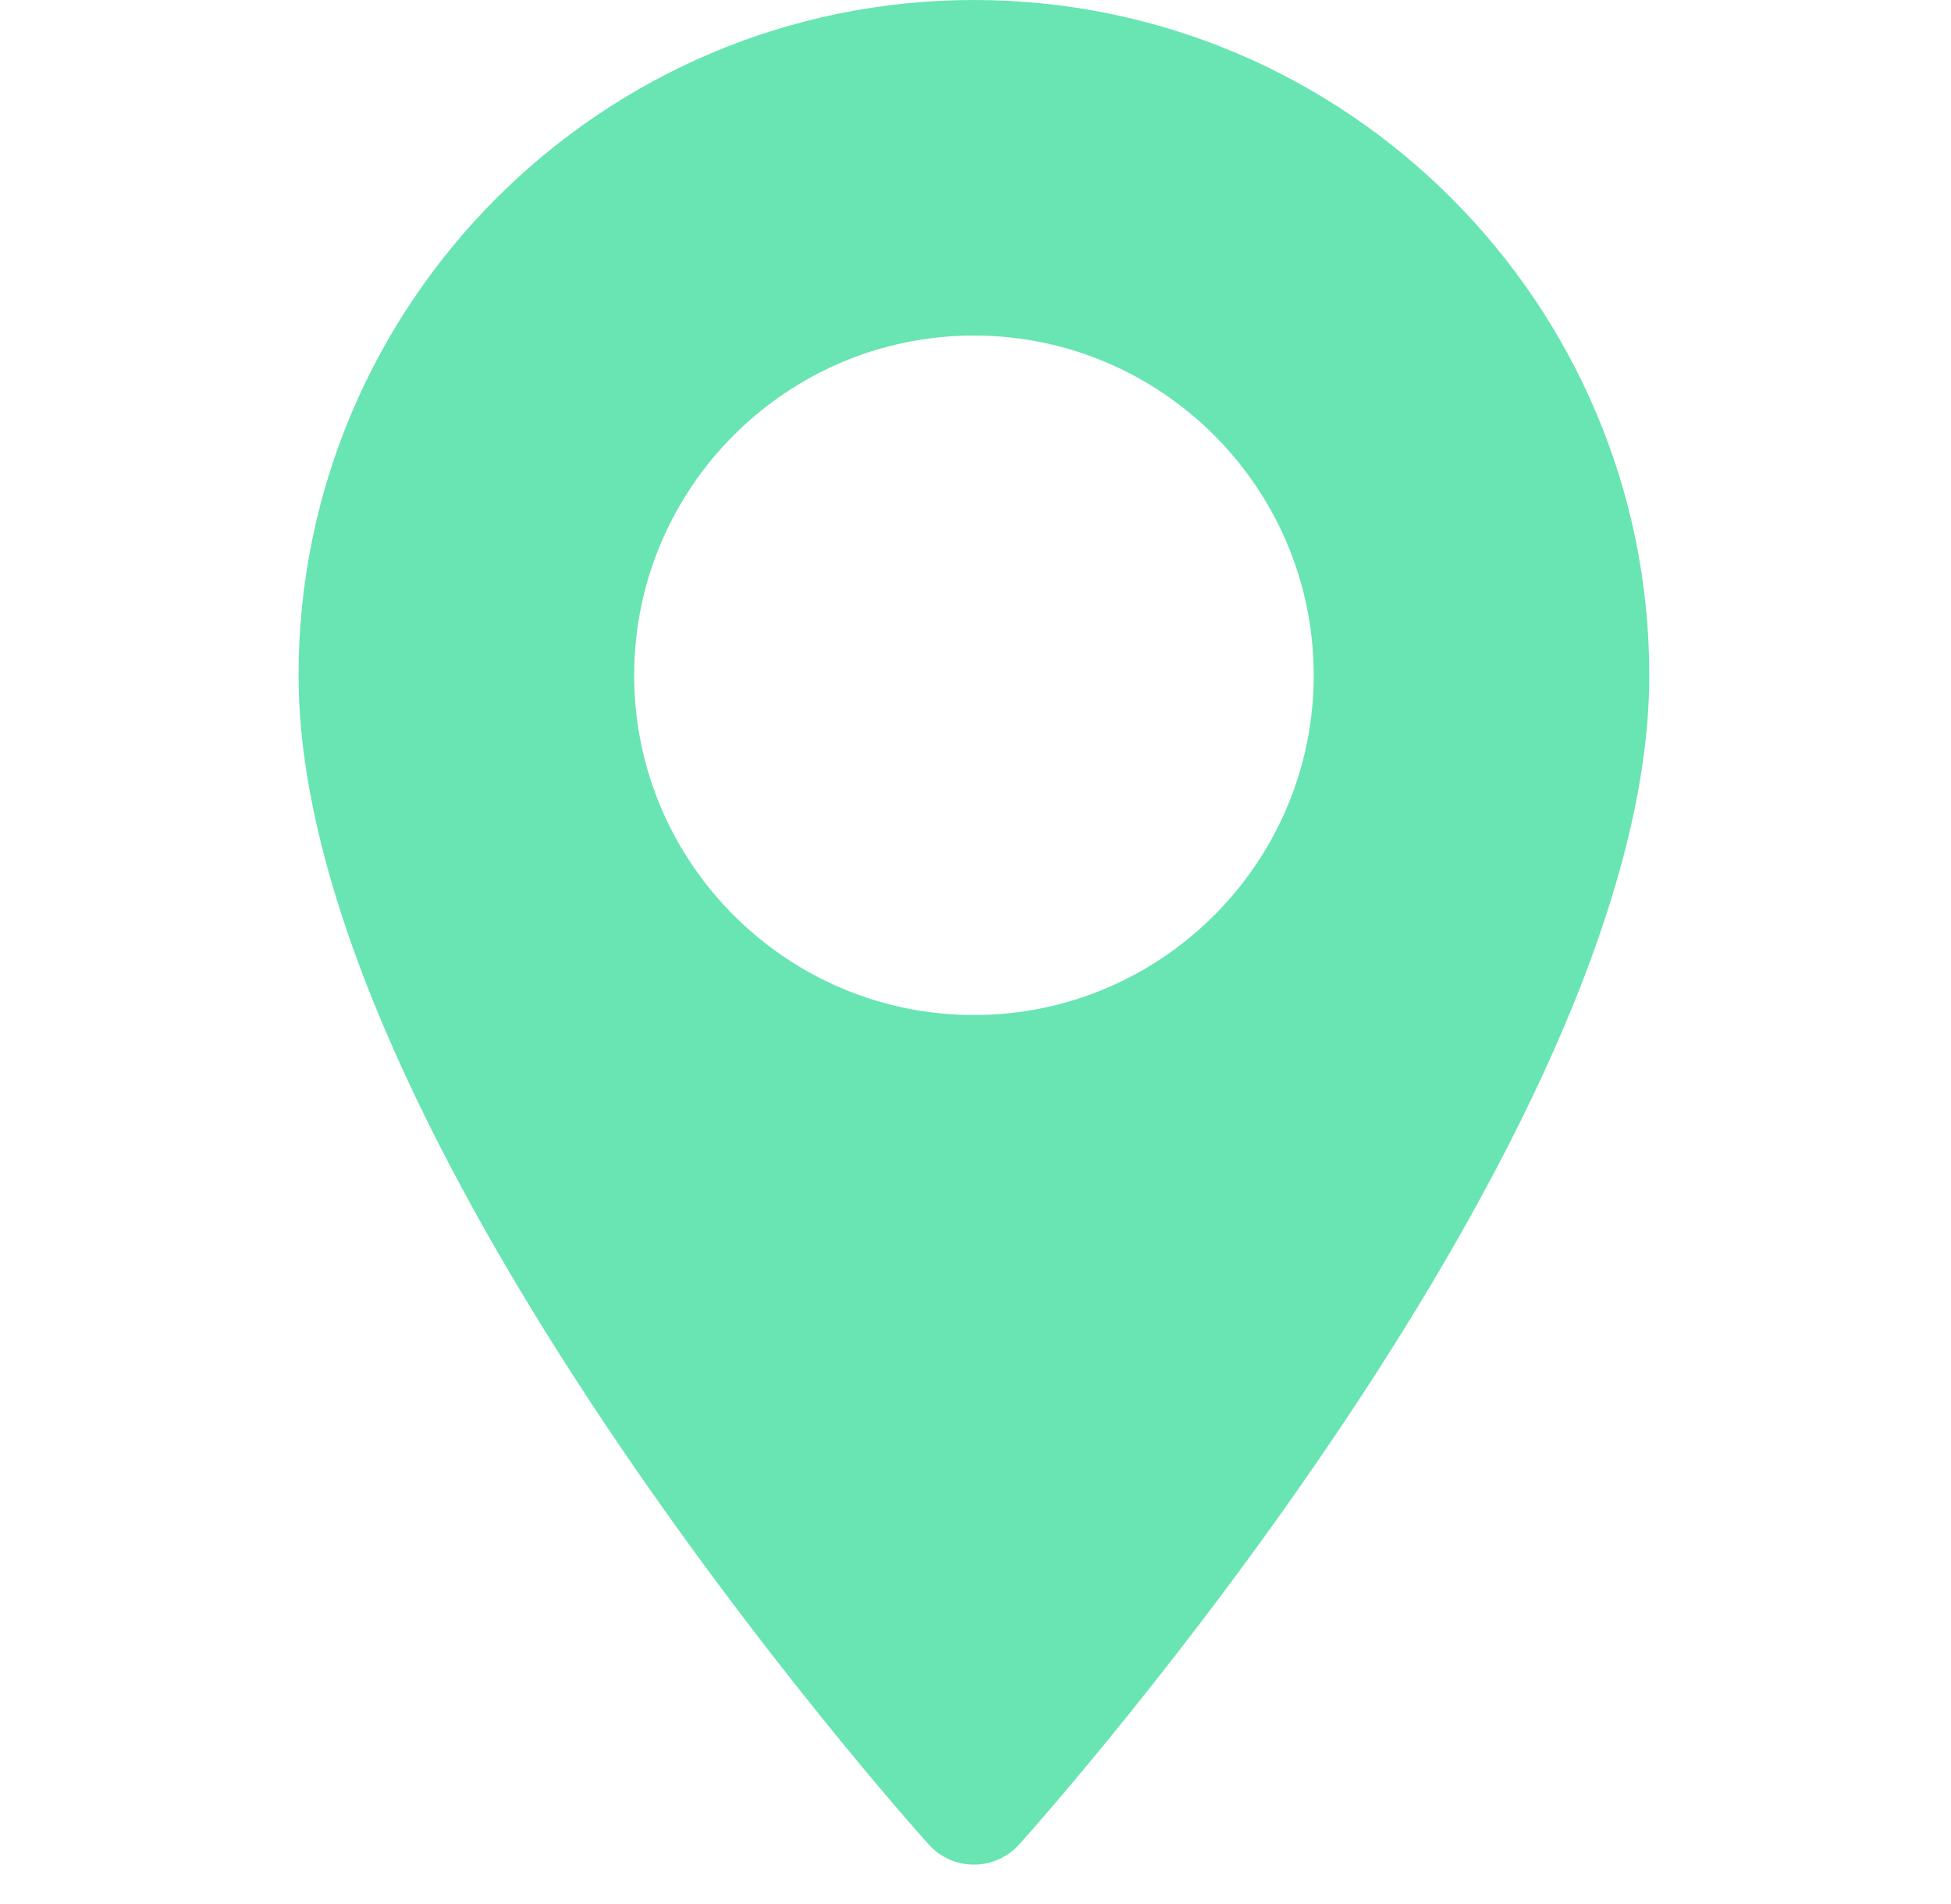 <svg width="42" height="41" viewBox="0 0 42 41" fill="none" xmlns="http://www.w3.org/2000/svg">
<g clip-path="url(#clip0_1135_25)">
<path d="M20.966 0C12.95 0 6.427 6.522 6.427 14.539C6.427 24.488 19.438 39.093 19.992 39.71C20.512 40.289 21.421 40.288 21.94 39.71C22.494 39.093 35.505 24.488 35.505 14.539C35.505 6.522 28.983 0 20.966 0ZM20.966 21.853C16.933 21.853 13.652 18.572 13.652 14.539C13.652 10.505 16.933 7.224 20.966 7.224C25 7.224 28.281 10.505 28.281 14.539C28.281 18.572 25 21.853 20.966 21.853Z" fill="#68E5B2"/>
</g>
<defs>
<clipPath id="clip0_1135_25">
<rect width="40.144" height="40.144" fill="white" transform="translate(0.894)"/>
</clipPath>
</defs>
</svg>

